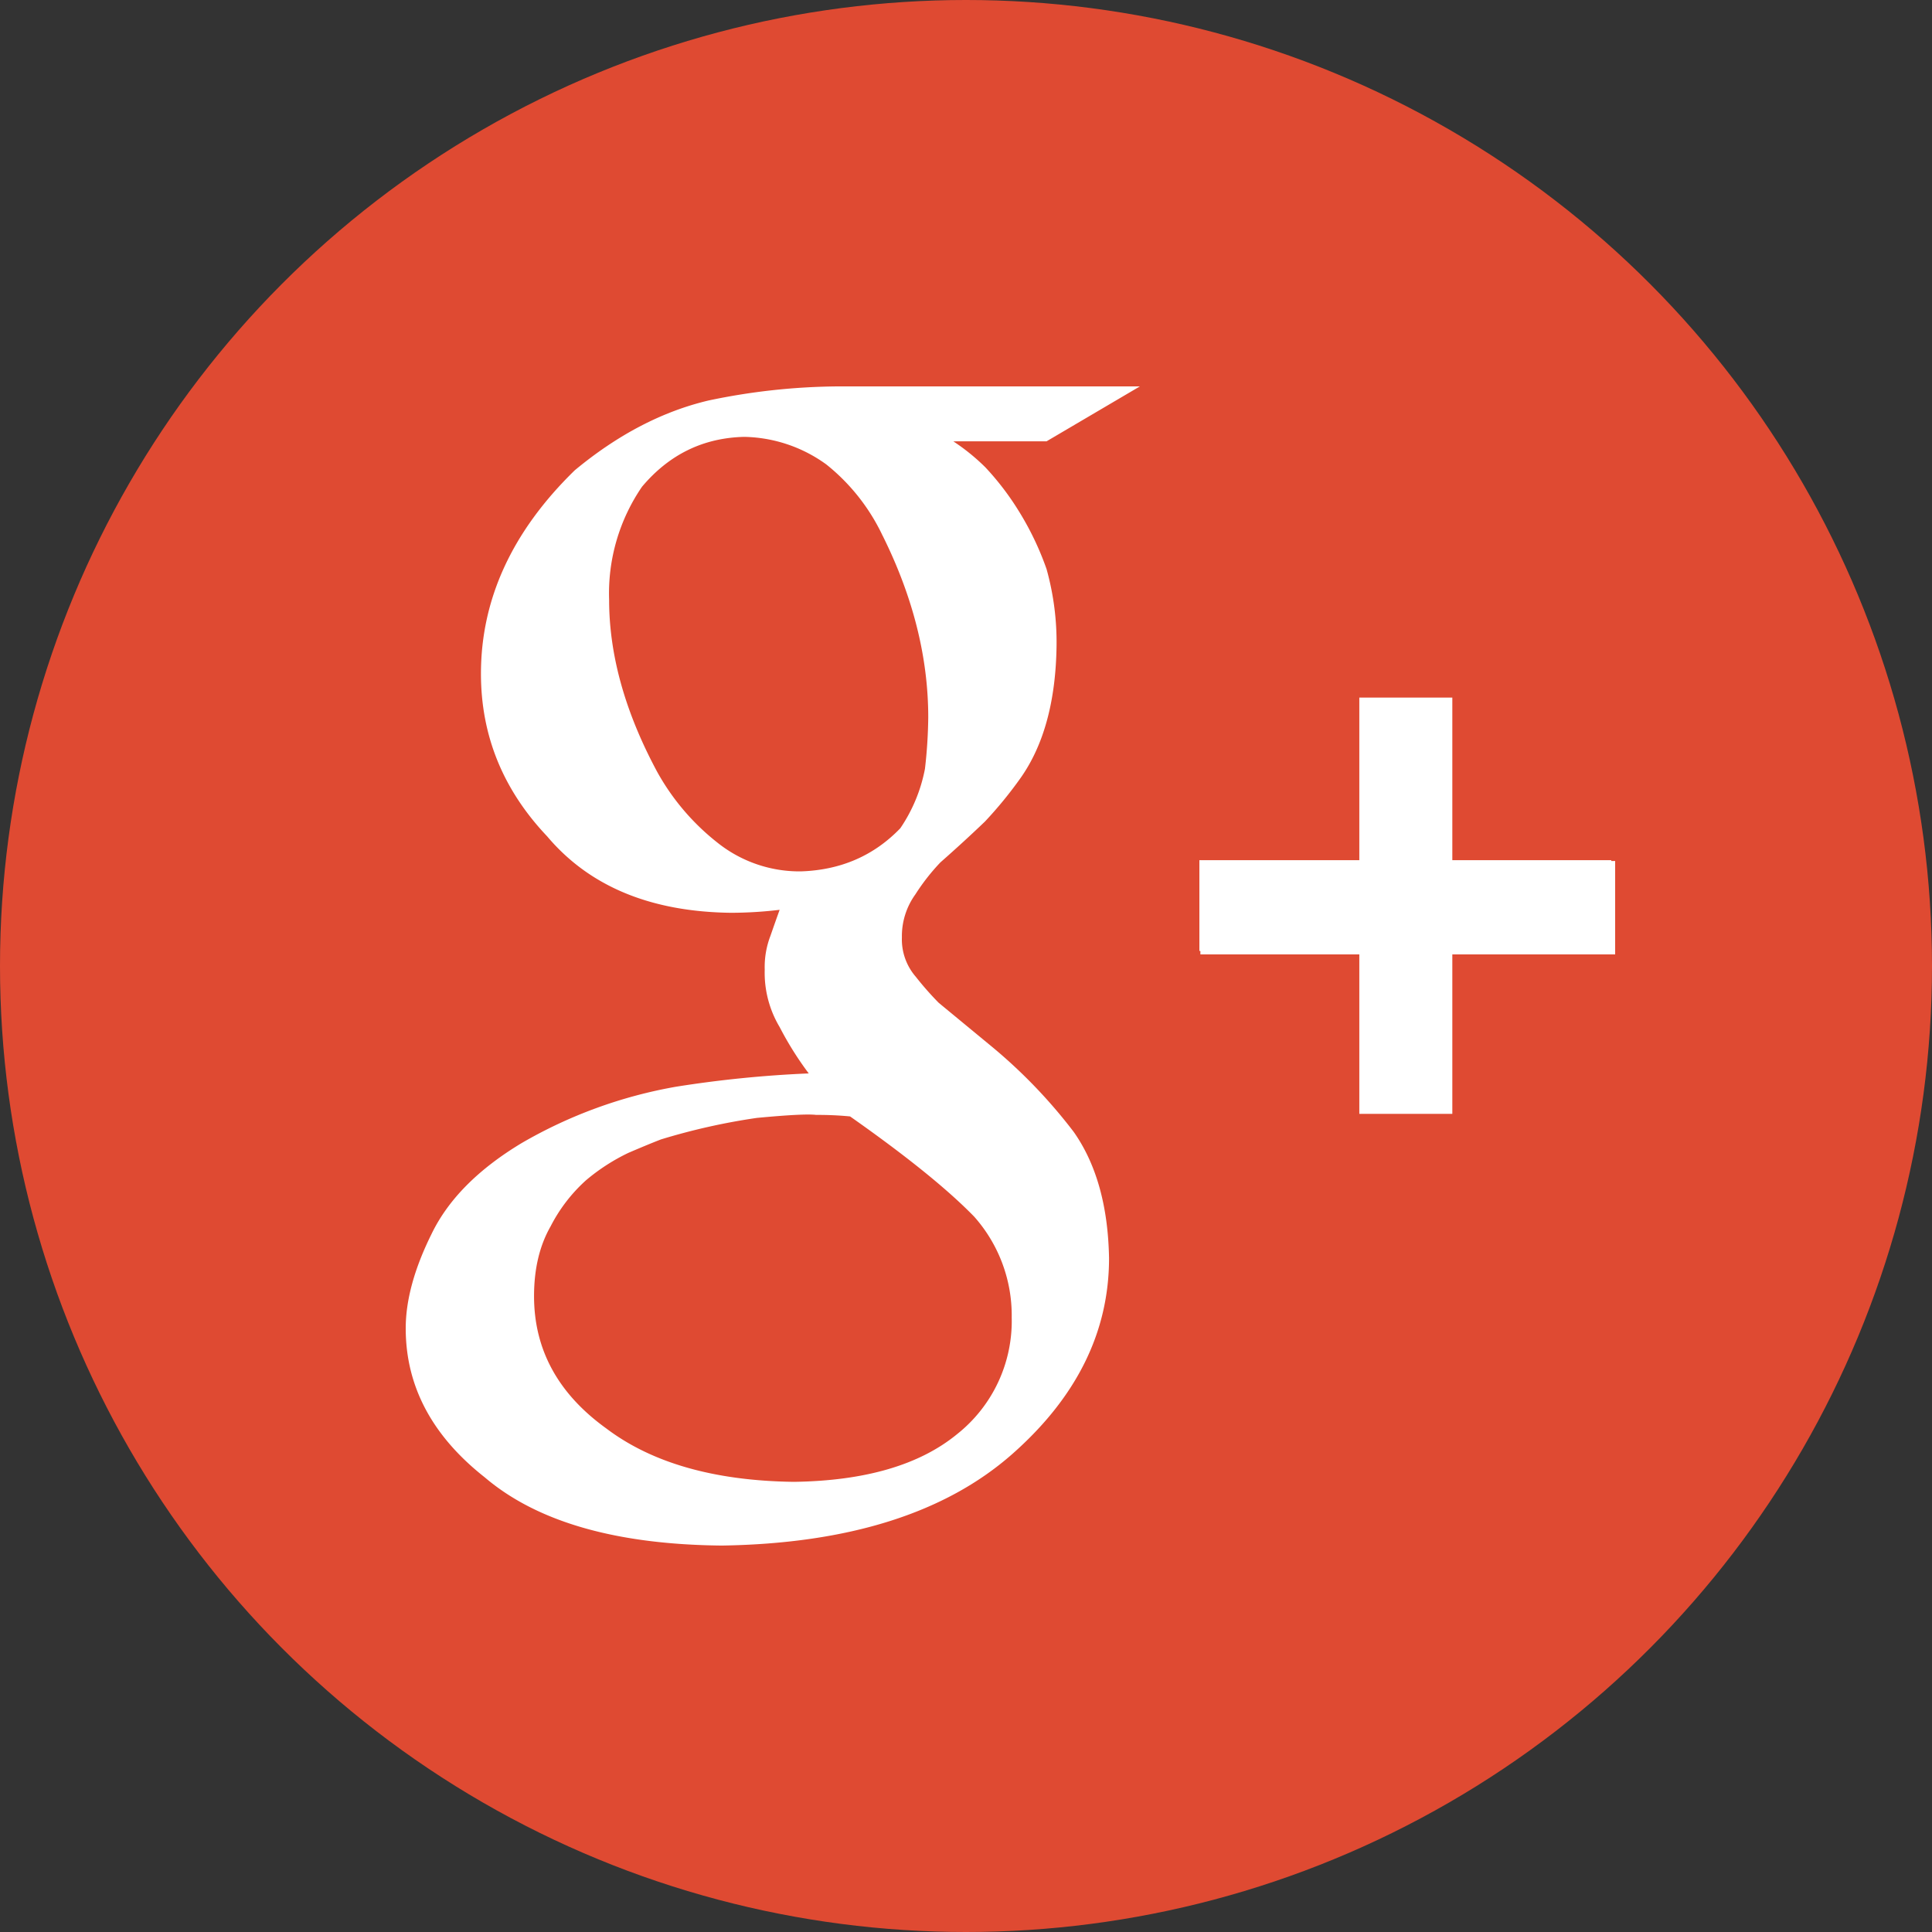 <svg xmlns="http://www.w3.org/2000/svg" viewBox="0 0 500 500"><rect x="0" y="0" width="500" height="500" fill="#333333" stroke="none"/><defs><style>.cls-1{fill:#df4a32}.cls-2{fill:#fff}</style></defs><title>sns_gp</title><g id="レイヤー_2" data-name="レイヤー 2"><g id="レイヤー_1-2" data-name="レイヤー 1"><g id="レイヤー_1-2-2" data-name="レイヤー 1-2"><circle class="cls-1" cx="250" cy="250" r="250"/><path class="cls-2" d="M418 247h-42.14v41.27h-24.07V247h-41.13v-.89h-.26v-23.5h41.39v-42.07h24.07v42.07H417v.21h1zM246.72 114.22a53.55 53.55 0 0 1 8.29 6.72 71.16 71.16 0 0 1 8.66 11.34 76.29 76.29 0 0 1 7.18 15 70.54 70.54 0 0 1 2.58 20.18q-.35 21.15-9.26 33.82a106.11 106.11 0 0 1-9.27 11.34q-5.42 5.19-11.53 10.57a54.47 54.47 0 0 0-6.47 8.27 18.47 18.47 0 0 0-3.49 11.14 14.77 14.77 0 0 0 3.59 10.18 80.48 80.48 0 0 0 5.92 6.73l13.27 10.95a134.16 134.16 0 0 1 21.69 22.48q8.78 12.49 9.14 32.67 0 28.63-25.1 50.74-26 22.88-75.11 23.64-41.09-.39-61.35-17.65Q105 366.23 105 343.78q0-10.93 6.65-24.36Q118.1 306 135 295.83a121.18 121.18 0 0 1 39.91-14.58 298.22 298.22 0 0 1 34.39-3.45 84.75 84.75 0 0 1-7.53-12 27.39 27.39 0 0 1-3.86-14.88 22.45 22.45 0 0 1 1.47-8.7c.85-2.45 1.65-4.71 2.39-6.76a107.78 107.78 0 0 1-12.57.77q-31.23-.37-47.6-19.79-17.13-18.06-17.13-42.08 0-29 24.28-52.65 16.67-13.83 34.65-18.07a167.25 167.25 0 0 1 33.38-3.64H295l-24.15 14.21zM195.9 289.31a166.35 166.35 0 0 0-24.84 5.57c-2 .77-4.8 1.92-8.41 3.47a51.24 51.24 0 0 0-11 7.11 41.52 41.52 0 0 0-9.15 11.91q-4.29 7.5-4.29 18.07 0 20.76 18.67 34.22 17.75 13.44 48.56 13.84 27.65-.39 42.21-12.31A37.35 37.35 0 0 0 261.83 341a38.48 38.48 0 0 0-9.71-26.13q-10.27-10.58-32.12-25.94a85.84 85.84 0 0 0-8.78-.39q-3-.39-15.32.77zm32.54-150.63a52 52 0 0 0-14.6-18.49 37.31 37.31 0 0 0-21.26-7.13q-15.9.39-26.43 12.91a48.82 48.82 0 0 0-8.51 29.27q0 21.38 12.42 44.48A60.64 60.64 0 0 0 185.58 218a34 34 0 0 0 21.72 7.51q15.45-.51 25.7-11.16a40.94 40.94 0 0 0 6.38-15.4 125.61 125.61 0 0 0 .85-13.29q0-23.29-11.79-47z"/></g></g></g></svg>